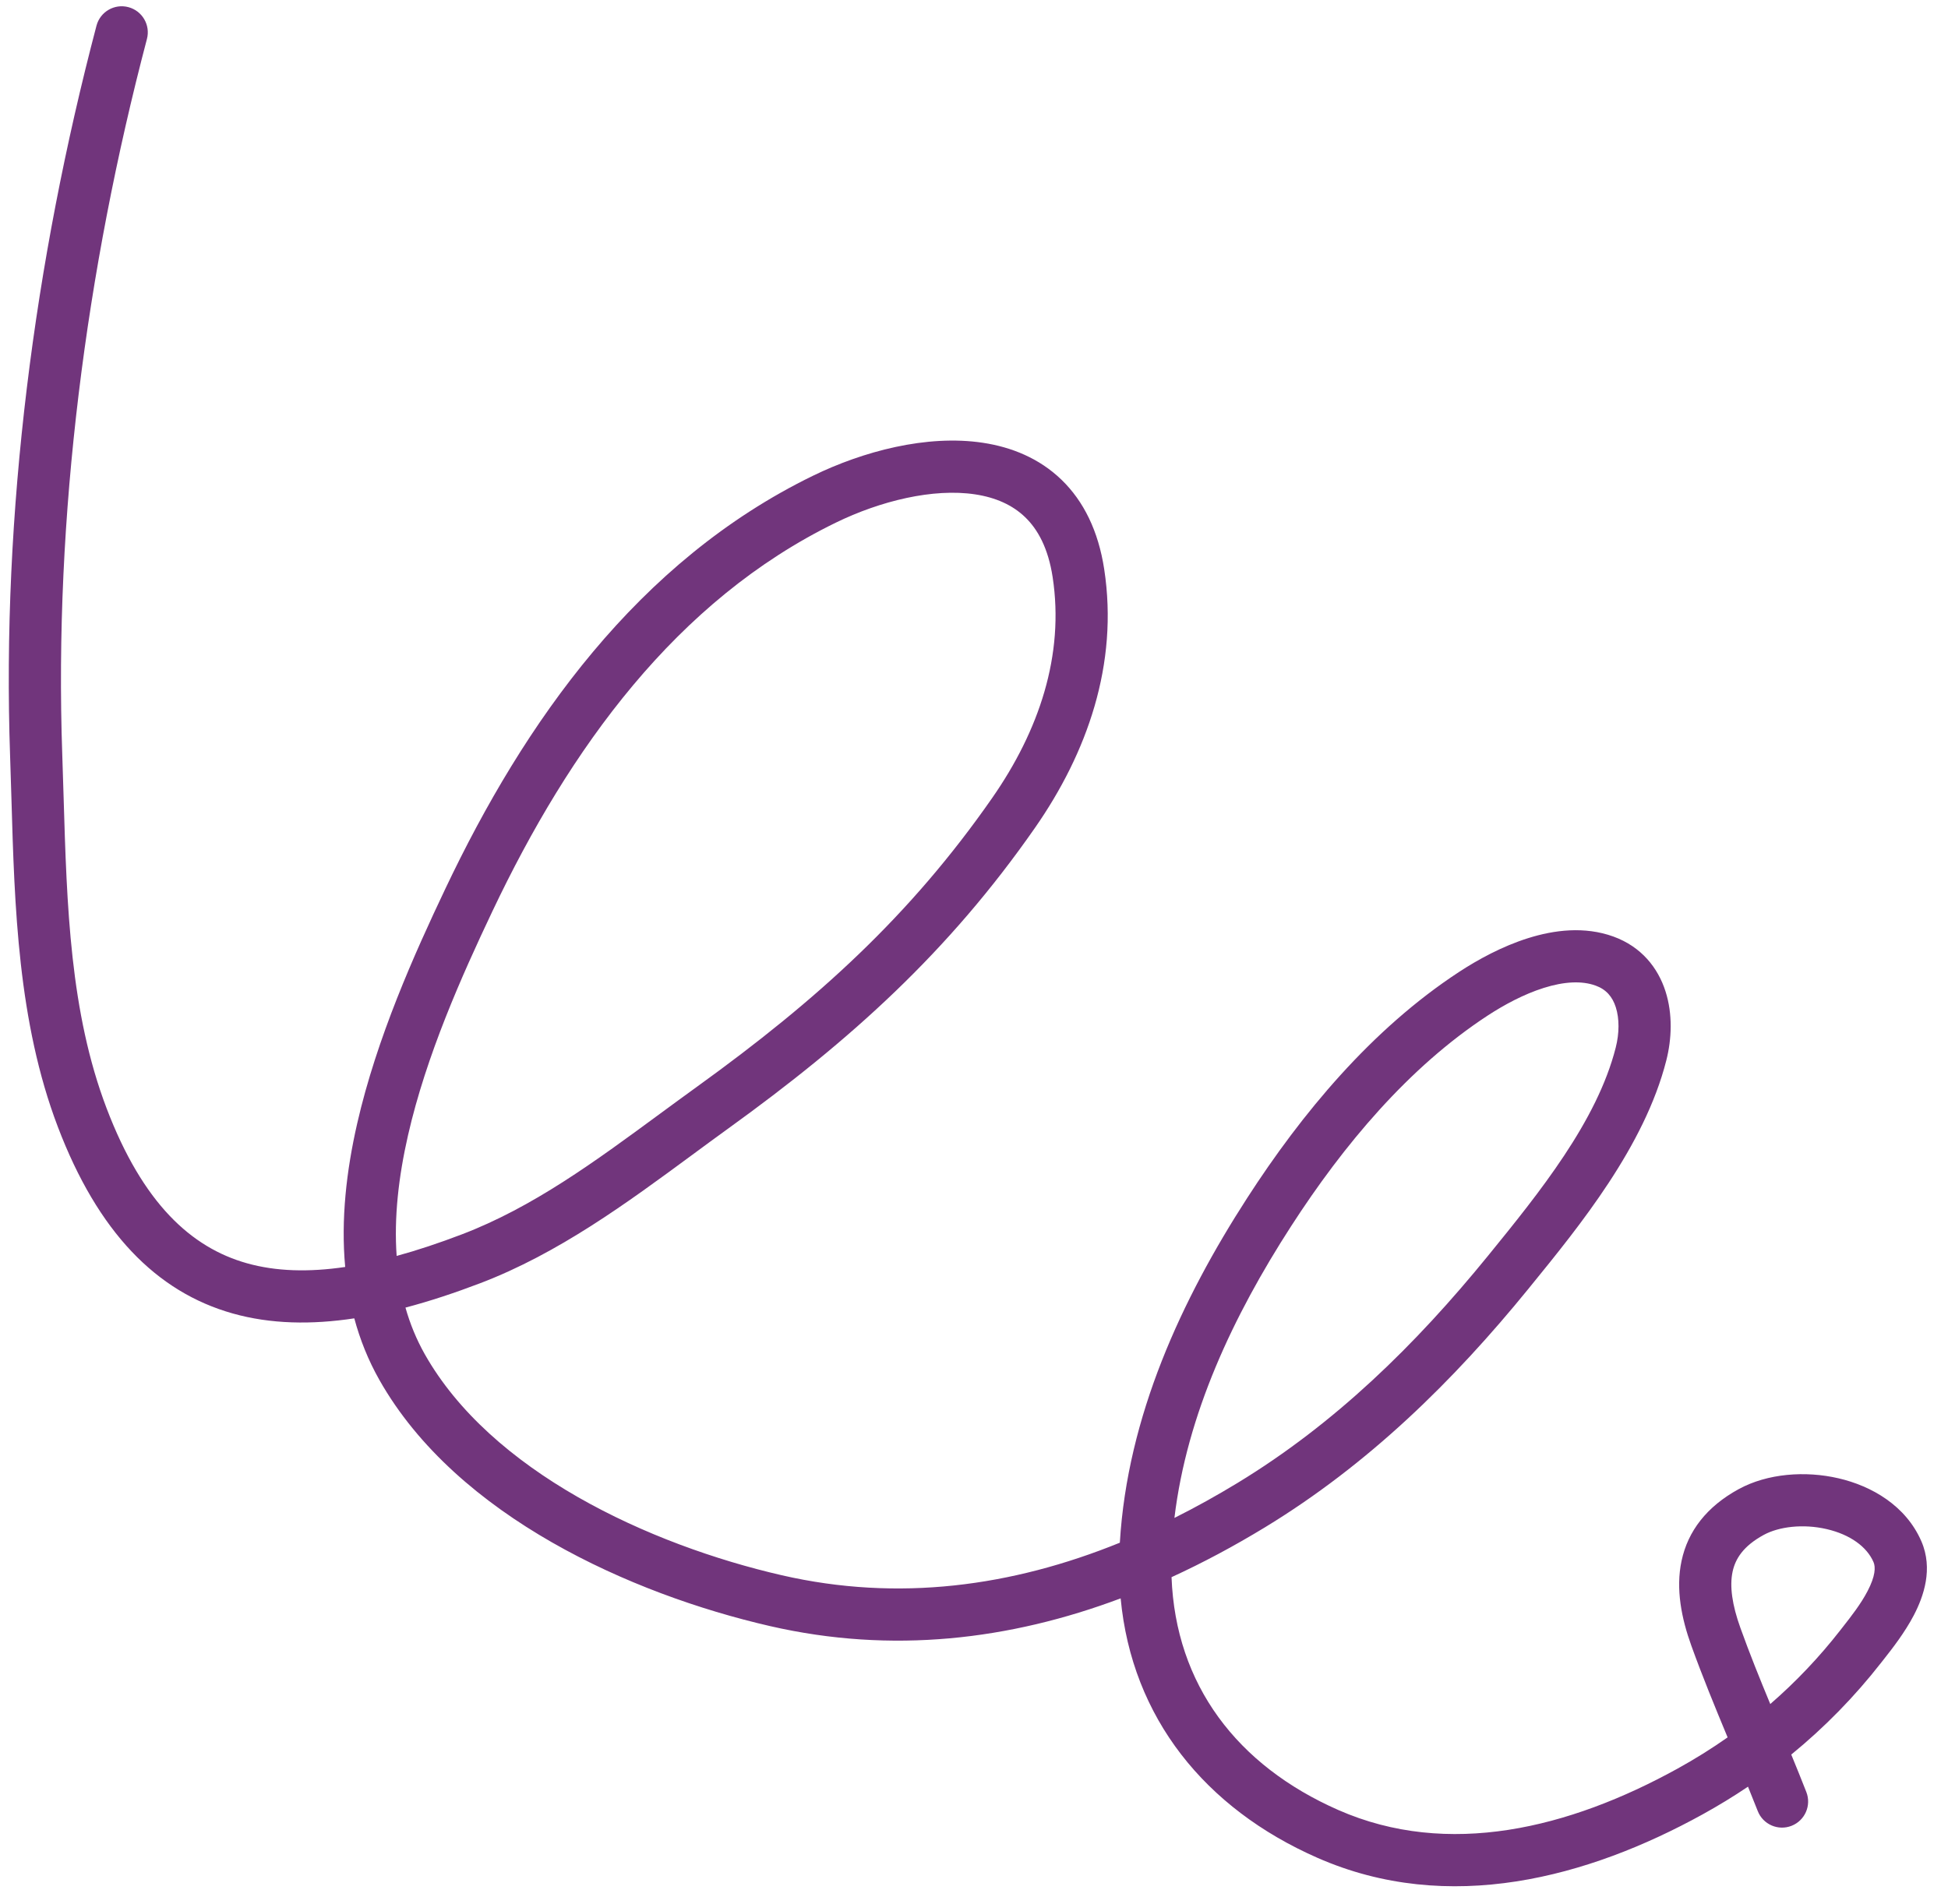 <?xml version="1.0" encoding="UTF-8"?> <svg xmlns="http://www.w3.org/2000/svg" width="89" height="87" viewBox="0 0 89 87" fill="none"><path fill-rule="evenodd" clip-rule="evenodd" d="M5.864 0.326C5.227 0.158 4.575 0.539 4.408 1.175C1.576 11.935 0.072 23.417 0.462 34.571C0.484 35.203 0.503 35.843 0.522 36.488C0.664 41.416 0.817 46.695 2.641 51.489C4.47 56.299 7.145 59.037 10.629 60.02C12.367 60.51 14.234 60.54 16.187 60.244C16.447 61.21 16.821 62.151 17.331 63.054C19.111 66.204 22.023 68.652 25.22 70.482C28.424 72.316 31.988 73.573 35.181 74.307C40.761 75.589 46.146 74.938 51.2 73.04C51.715 78.501 55.06 82.638 60.184 84.893C66.192 87.537 72.567 85.792 77.792 82.909C78.503 82.516 79.194 82.095 79.862 81.645C80.015 82.02 80.164 82.391 80.307 82.757C80.546 83.371 81.238 83.674 81.851 83.434C82.464 83.194 82.767 82.503 82.528 81.89C82.3 81.307 82.069 80.738 81.839 80.178C83.355 78.94 84.732 77.535 85.952 75.971C85.988 75.925 86.027 75.875 86.069 75.822C86.444 75.346 87.021 74.611 87.44 73.809C87.889 72.948 88.327 71.69 87.786 70.438C87.079 68.803 85.51 67.903 83.996 67.553C82.483 67.202 80.754 67.329 79.437 68.048C77.977 68.846 77.116 69.966 76.827 71.325C76.552 72.615 76.827 73.962 77.272 75.198C77.773 76.589 78.353 78.002 78.931 79.392C78.198 79.907 77.434 80.384 76.64 80.822C71.691 83.553 66.158 84.917 61.144 82.711C56.512 80.673 53.712 76.983 53.525 72.071C54.976 71.406 56.396 70.643 57.783 69.8C62.53 66.912 66.408 63.101 69.837 58.886L69.929 58.772C72.182 56.004 75.136 52.373 76.13 48.458C76.379 47.477 76.426 46.341 76.094 45.303C75.751 44.228 74.993 43.262 73.715 42.798C72.391 42.318 70.999 42.498 69.817 42.87C68.623 43.245 67.514 43.856 66.665 44.412C62.662 47.031 59.47 50.89 56.983 54.742C53.989 59.379 51.509 64.711 51.163 70.496C46.224 72.502 41.039 73.207 35.715 71.983C32.706 71.291 29.369 70.11 26.404 68.413C23.432 66.711 20.905 64.533 19.406 61.881C19.026 61.207 18.735 60.495 18.525 59.753C19.644 59.458 20.784 59.079 21.938 58.639C25.517 57.276 28.663 54.957 31.621 52.778C32.173 52.37 32.72 51.968 33.261 51.577C38.87 47.53 43.338 43.5 47.291 37.822C49.66 34.418 51.114 30.355 50.449 26.011C50.183 24.268 49.512 22.903 48.496 21.921C47.484 20.944 46.22 20.432 44.91 20.234C42.337 19.844 39.416 20.632 37.143 21.74C29.128 25.645 23.959 33 20.344 40.619C18.936 43.586 17.215 47.416 16.318 51.345C15.828 53.492 15.57 55.725 15.771 57.896C14.107 58.142 12.609 58.101 11.276 57.725C8.745 57.011 6.527 55 4.869 50.642C3.199 46.251 3.054 41.404 2.906 36.425C2.887 35.782 2.867 35.135 2.845 34.488C2.464 23.596 3.932 12.348 6.713 1.782C6.881 1.146 6.501 0.494 5.864 0.326ZM18.122 57.392C17.997 55.645 18.207 53.782 18.642 51.876C19.476 48.223 21.095 44.597 22.497 41.641C26.015 34.228 30.88 27.443 38.187 23.883C40.222 22.891 42.636 22.3 44.553 22.591C45.489 22.733 46.26 23.076 46.839 23.636C47.414 24.191 47.89 25.046 48.093 26.372C48.638 29.94 47.468 33.395 45.334 36.46C41.583 41.849 37.337 45.696 31.866 49.644C31.284 50.064 30.71 50.486 30.141 50.904C27.178 53.084 24.336 55.174 21.089 56.411C20.055 56.805 19.066 57.135 18.122 57.392ZM53.657 69.364C54.226 64.629 56.335 60.141 58.986 56.036C61.381 52.326 64.357 48.771 67.97 46.407C68.712 45.922 69.619 45.431 70.532 45.144C71.458 44.853 72.266 44.808 72.902 45.039C73.387 45.215 73.67 45.551 73.823 46.029C73.988 46.545 73.987 47.212 73.819 47.872C72.966 51.232 70.341 54.489 67.987 57.382C64.666 61.464 60.986 65.061 56.544 67.763C55.593 68.341 54.63 68.877 53.657 69.364ZM80.88 77.869C80.405 76.722 79.943 75.58 79.516 74.391C79.134 73.33 79.018 72.48 79.158 71.822C79.284 71.233 79.643 70.652 80.579 70.141C81.278 69.759 82.386 69.626 83.458 69.875C84.53 70.124 85.294 70.682 85.597 71.383C85.697 71.614 85.683 72.022 85.326 72.706C85.017 73.299 84.578 73.859 84.19 74.354C84.15 74.405 84.111 74.455 84.072 74.505C83.112 75.736 82.045 76.858 80.88 77.869Z" fill="#71357C"></path></svg> 